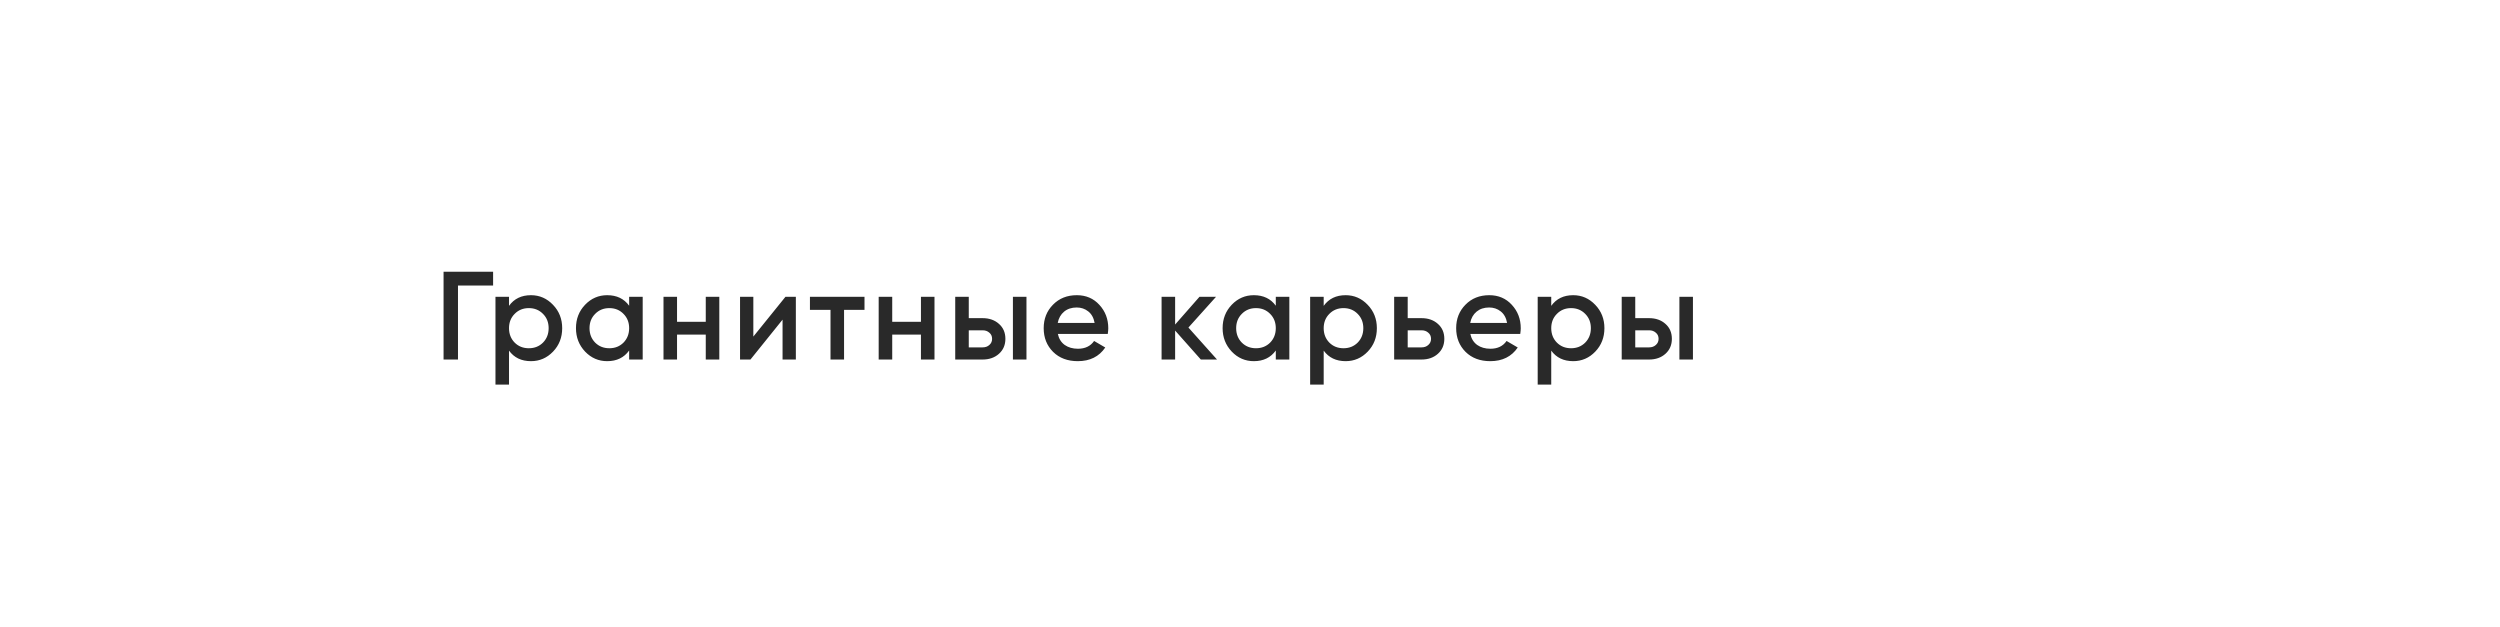 <?xml version="1.0" encoding="UTF-8"?> <svg xmlns="http://www.w3.org/2000/svg" width="299" height="75" viewBox="0 0 299 75" fill="none"> <rect width="300" height="75" fill="white"></rect> <path d="M58.975 32.5V34.15H54.775V43H53.05V32.5H58.975ZM63.503 35.305C64.533 35.305 65.413 35.69 66.143 36.46C66.873 37.22 67.238 38.15 67.238 39.25C67.238 40.36 66.873 41.295 66.143 42.055C65.413 42.815 64.533 43.195 63.503 43.195C62.363 43.195 61.488 42.775 60.878 41.935V46H59.258V35.5H60.878V36.58C61.488 35.73 62.363 35.305 63.503 35.305ZM61.553 40.975C62.003 41.425 62.568 41.65 63.248 41.65C63.928 41.65 64.493 41.425 64.943 40.975C65.393 40.515 65.618 39.94 65.618 39.25C65.618 38.56 65.393 37.99 64.943 37.54C64.493 37.08 63.928 36.85 63.248 36.85C62.568 36.85 62.003 37.08 61.553 37.54C61.103 37.99 60.878 38.56 60.878 39.25C60.878 39.94 61.103 40.515 61.553 40.975ZM75.246 35.5H76.866V43H75.246V41.92C74.636 42.77 73.761 43.195 72.621 43.195C71.591 43.195 70.711 42.815 69.981 42.055C69.251 41.285 68.886 40.35 68.886 39.25C68.886 38.14 69.251 37.205 69.981 36.445C70.711 35.685 71.591 35.305 72.621 35.305C73.761 35.305 74.636 35.725 75.246 36.565V35.5ZM71.181 40.975C71.631 41.425 72.196 41.65 72.876 41.65C73.556 41.65 74.121 41.425 74.571 40.975C75.021 40.515 75.246 39.94 75.246 39.25C75.246 38.56 75.021 37.99 74.571 37.54C74.121 37.08 73.556 36.85 72.876 36.85C72.196 36.85 71.631 37.08 71.181 37.54C70.731 37.99 70.506 38.56 70.506 39.25C70.506 39.94 70.731 40.515 71.181 40.975ZM84.409 35.5H86.029V43H84.409V40.015H80.974V43H79.354V35.5H80.974V38.485H84.409V35.5ZM93.939 35.5H95.184V43H93.594V38.23L89.754 43H88.509V35.5H90.099V40.255L93.939 35.5ZM103.394 35.5V37.06H100.949V43H99.329V37.06H96.869V35.5H103.394ZM110.145 35.5H111.765V43H110.145V40.015H106.71V43H105.09V35.5H106.71V38.485H110.145V35.5ZM117.515 38.05C118.315 38.05 118.97 38.28 119.48 38.74C119.99 39.19 120.245 39.785 120.245 40.525C120.245 41.255 119.99 41.85 119.48 42.31C118.97 42.77 118.315 43 117.515 43H114.245V35.5H115.865V38.05H117.515ZM121.145 35.5H122.765V43H121.145V35.5ZM117.53 41.545C117.85 41.545 118.115 41.45 118.325 41.26C118.545 41.07 118.655 40.825 118.655 40.525C118.655 40.215 118.545 39.97 118.325 39.79C118.115 39.6 117.85 39.505 117.53 39.505H115.865V41.545H117.53ZM126.52 39.94C126.64 40.51 126.915 40.95 127.345 41.26C127.775 41.56 128.3 41.71 128.92 41.71C129.78 41.71 130.425 41.4 130.855 40.78L132.19 41.56C131.45 42.65 130.355 43.195 128.905 43.195C127.685 43.195 126.7 42.825 125.95 42.085C125.2 41.335 124.825 40.39 124.825 39.25C124.825 38.13 125.195 37.195 125.935 36.445C126.675 35.685 127.625 35.305 128.785 35.305C129.885 35.305 130.785 35.69 131.485 36.46C132.195 37.23 132.55 38.165 132.55 39.265C132.55 39.435 132.53 39.66 132.49 39.94H126.52ZM126.505 38.62H130.915C130.805 38.01 130.55 37.55 130.15 37.24C129.76 36.93 129.3 36.775 128.77 36.775C128.17 36.775 127.67 36.94 127.27 37.27C126.87 37.6 126.615 38.05 126.505 38.62ZM145.555 43H143.62L140.545 39.535V43H138.925V35.5H140.545V38.815L143.455 35.5H145.435L142.135 39.175L145.555 43ZM152.585 35.5H154.205V43H152.585V41.92C151.975 42.77 151.1 43.195 149.96 43.195C148.93 43.195 148.05 42.815 147.32 42.055C146.59 41.285 146.225 40.35 146.225 39.25C146.225 38.14 146.59 37.205 147.32 36.445C148.05 35.685 148.93 35.305 149.96 35.305C151.1 35.305 151.975 35.725 152.585 36.565V35.5ZM148.52 40.975C148.97 41.425 149.535 41.65 150.215 41.65C150.895 41.65 151.46 41.425 151.91 40.975C152.36 40.515 152.585 39.94 152.585 39.25C152.585 38.56 152.36 37.99 151.91 37.54C151.46 37.08 150.895 36.85 150.215 36.85C149.535 36.85 148.97 37.08 148.52 37.54C148.07 37.99 147.845 38.56 147.845 39.25C147.845 39.94 148.07 40.515 148.52 40.975ZM160.938 35.305C161.968 35.305 162.848 35.69 163.578 36.46C164.308 37.22 164.673 38.15 164.673 39.25C164.673 40.36 164.308 41.295 163.578 42.055C162.848 42.815 161.968 43.195 160.938 43.195C159.798 43.195 158.923 42.775 158.313 41.935V46H156.693V35.5H158.313V36.58C158.923 35.73 159.798 35.305 160.938 35.305ZM158.988 40.975C159.438 41.425 160.003 41.65 160.683 41.65C161.363 41.65 161.928 41.425 162.378 40.975C162.828 40.515 163.053 39.94 163.053 39.25C163.053 38.56 162.828 37.99 162.378 37.54C161.928 37.08 161.363 36.85 160.683 36.85C160.003 36.85 159.438 37.08 158.988 37.54C158.538 37.99 158.313 38.56 158.313 39.25C158.313 39.94 158.538 40.515 158.988 40.975ZM170.011 38.05C170.811 38.05 171.466 38.28 171.976 38.74C172.486 39.19 172.741 39.785 172.741 40.525C172.741 41.255 172.486 41.85 171.976 42.31C171.466 42.77 170.811 43 170.011 43H166.741V35.5H168.361V38.05H170.011ZM170.026 41.545C170.346 41.545 170.611 41.45 170.821 41.26C171.041 41.07 171.151 40.825 171.151 40.525C171.151 40.215 171.041 39.97 170.821 39.79C170.611 39.6 170.346 39.505 170.026 39.505H168.361V41.545H170.026ZM175.852 39.94C175.972 40.51 176.247 40.95 176.677 41.26C177.107 41.56 177.632 41.71 178.252 41.71C179.112 41.71 179.757 41.4 180.187 40.78L181.522 41.56C180.782 42.65 179.687 43.195 178.237 43.195C177.017 43.195 176.032 42.825 175.282 42.085C174.532 41.335 174.157 40.39 174.157 39.25C174.157 38.13 174.527 37.195 175.267 36.445C176.007 35.685 176.957 35.305 178.117 35.305C179.217 35.305 180.117 35.69 180.817 36.46C181.527 37.23 181.882 38.165 181.882 39.265C181.882 39.435 181.862 39.66 181.822 39.94H175.852ZM175.837 38.62H180.247C180.137 38.01 179.882 37.55 179.482 37.24C179.092 36.93 178.632 36.775 178.102 36.775C177.502 36.775 177.002 36.94 176.602 37.27C176.202 37.6 175.947 38.05 175.837 38.62ZM188.153 35.305C189.183 35.305 190.063 35.69 190.793 36.46C191.523 37.22 191.888 38.15 191.888 39.25C191.888 40.36 191.523 41.295 190.793 42.055C190.063 42.815 189.183 43.195 188.153 43.195C187.013 43.195 186.138 42.775 185.528 41.935V46H183.908V35.5H185.528V36.58C186.138 35.73 187.013 35.305 188.153 35.305ZM186.203 40.975C186.653 41.425 187.218 41.65 187.898 41.65C188.578 41.65 189.143 41.425 189.593 40.975C190.043 40.515 190.268 39.94 190.268 39.25C190.268 38.56 190.043 37.99 189.593 37.54C189.143 37.08 188.578 36.85 187.898 36.85C187.218 36.85 186.653 37.08 186.203 37.54C185.753 37.99 185.528 38.56 185.528 39.25C185.528 39.94 185.753 40.515 186.203 40.975ZM197.226 38.05C198.026 38.05 198.681 38.28 199.191 38.74C199.701 39.19 199.956 39.785 199.956 40.525C199.956 41.255 199.701 41.85 199.191 42.31C198.681 42.77 198.026 43 197.226 43H193.956V35.5H195.576V38.05H197.226ZM200.856 35.5H202.476V43H200.856V35.5ZM197.241 41.545C197.561 41.545 197.826 41.45 198.036 41.26C198.256 41.07 198.366 40.825 198.366 40.525C198.366 40.215 198.256 39.97 198.036 39.79C197.826 39.6 197.561 39.505 197.241 39.505H195.576V41.545H197.241Z" fill="#292929"></path> </svg> 